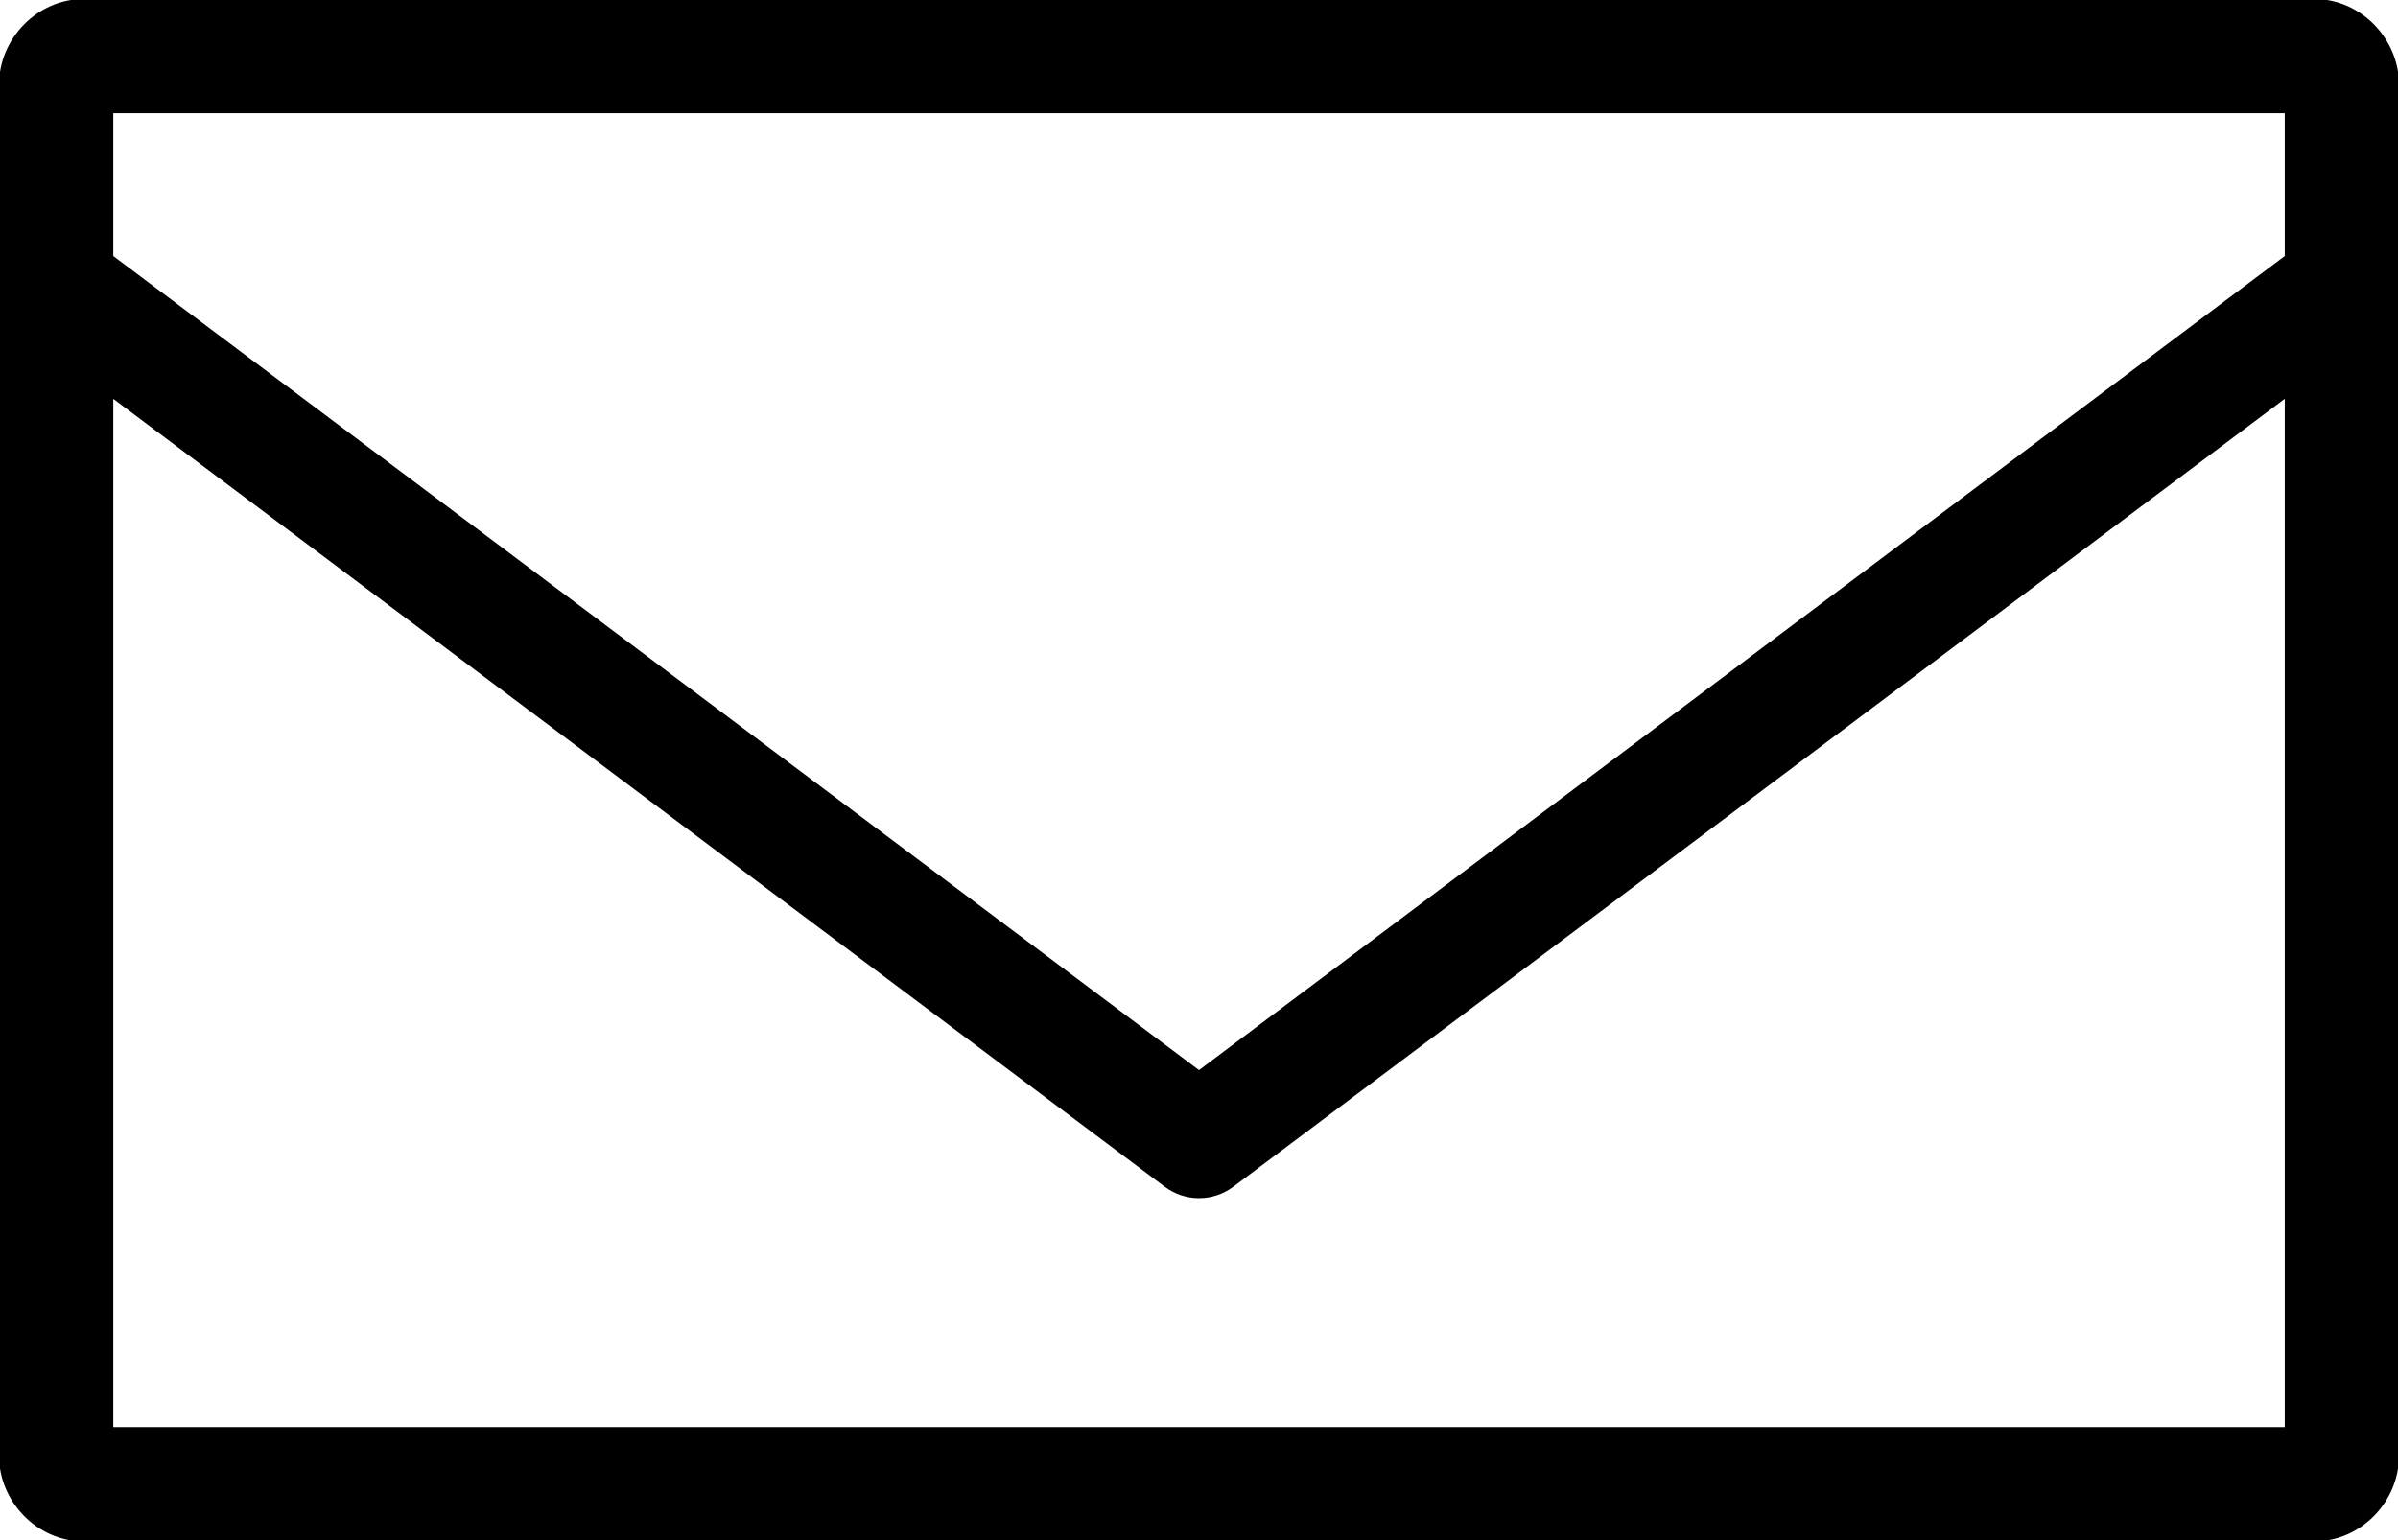 <?xml version="1.0" encoding="UTF-8"?> <svg xmlns="http://www.w3.org/2000/svg" width="470" height="302" viewBox="0 0 470 302" fill="none"> <g clip-path="url(#clip0_209_71)"> <path d="M16.43 -0.2C7.243 -0.2 -0.195 7.632 -0.195 16.601V285.401C-0.195 294.366 7.243 302.202 16.43 302.202H453.58C462.768 302.202 470.205 294.37 470.205 285.401V16.601C470.205 7.636 462.768 -0.2 453.58 -0.2H16.43ZM22.204 22.198H447.804V50.198L235.004 209.798L22.204 50.198V22.198ZM22.204 78.198L228.354 232.718L228.357 232.722C232.311 235.64 237.701 235.64 241.654 232.722L447.805 78.192V279.792H22.204L22.204 78.198Z" fill="black"></path> </g> <defs> <clipPath id="clip0_209_71"> <rect width="470" height="302" fill="white"></rect> </clipPath> </defs> </svg> 